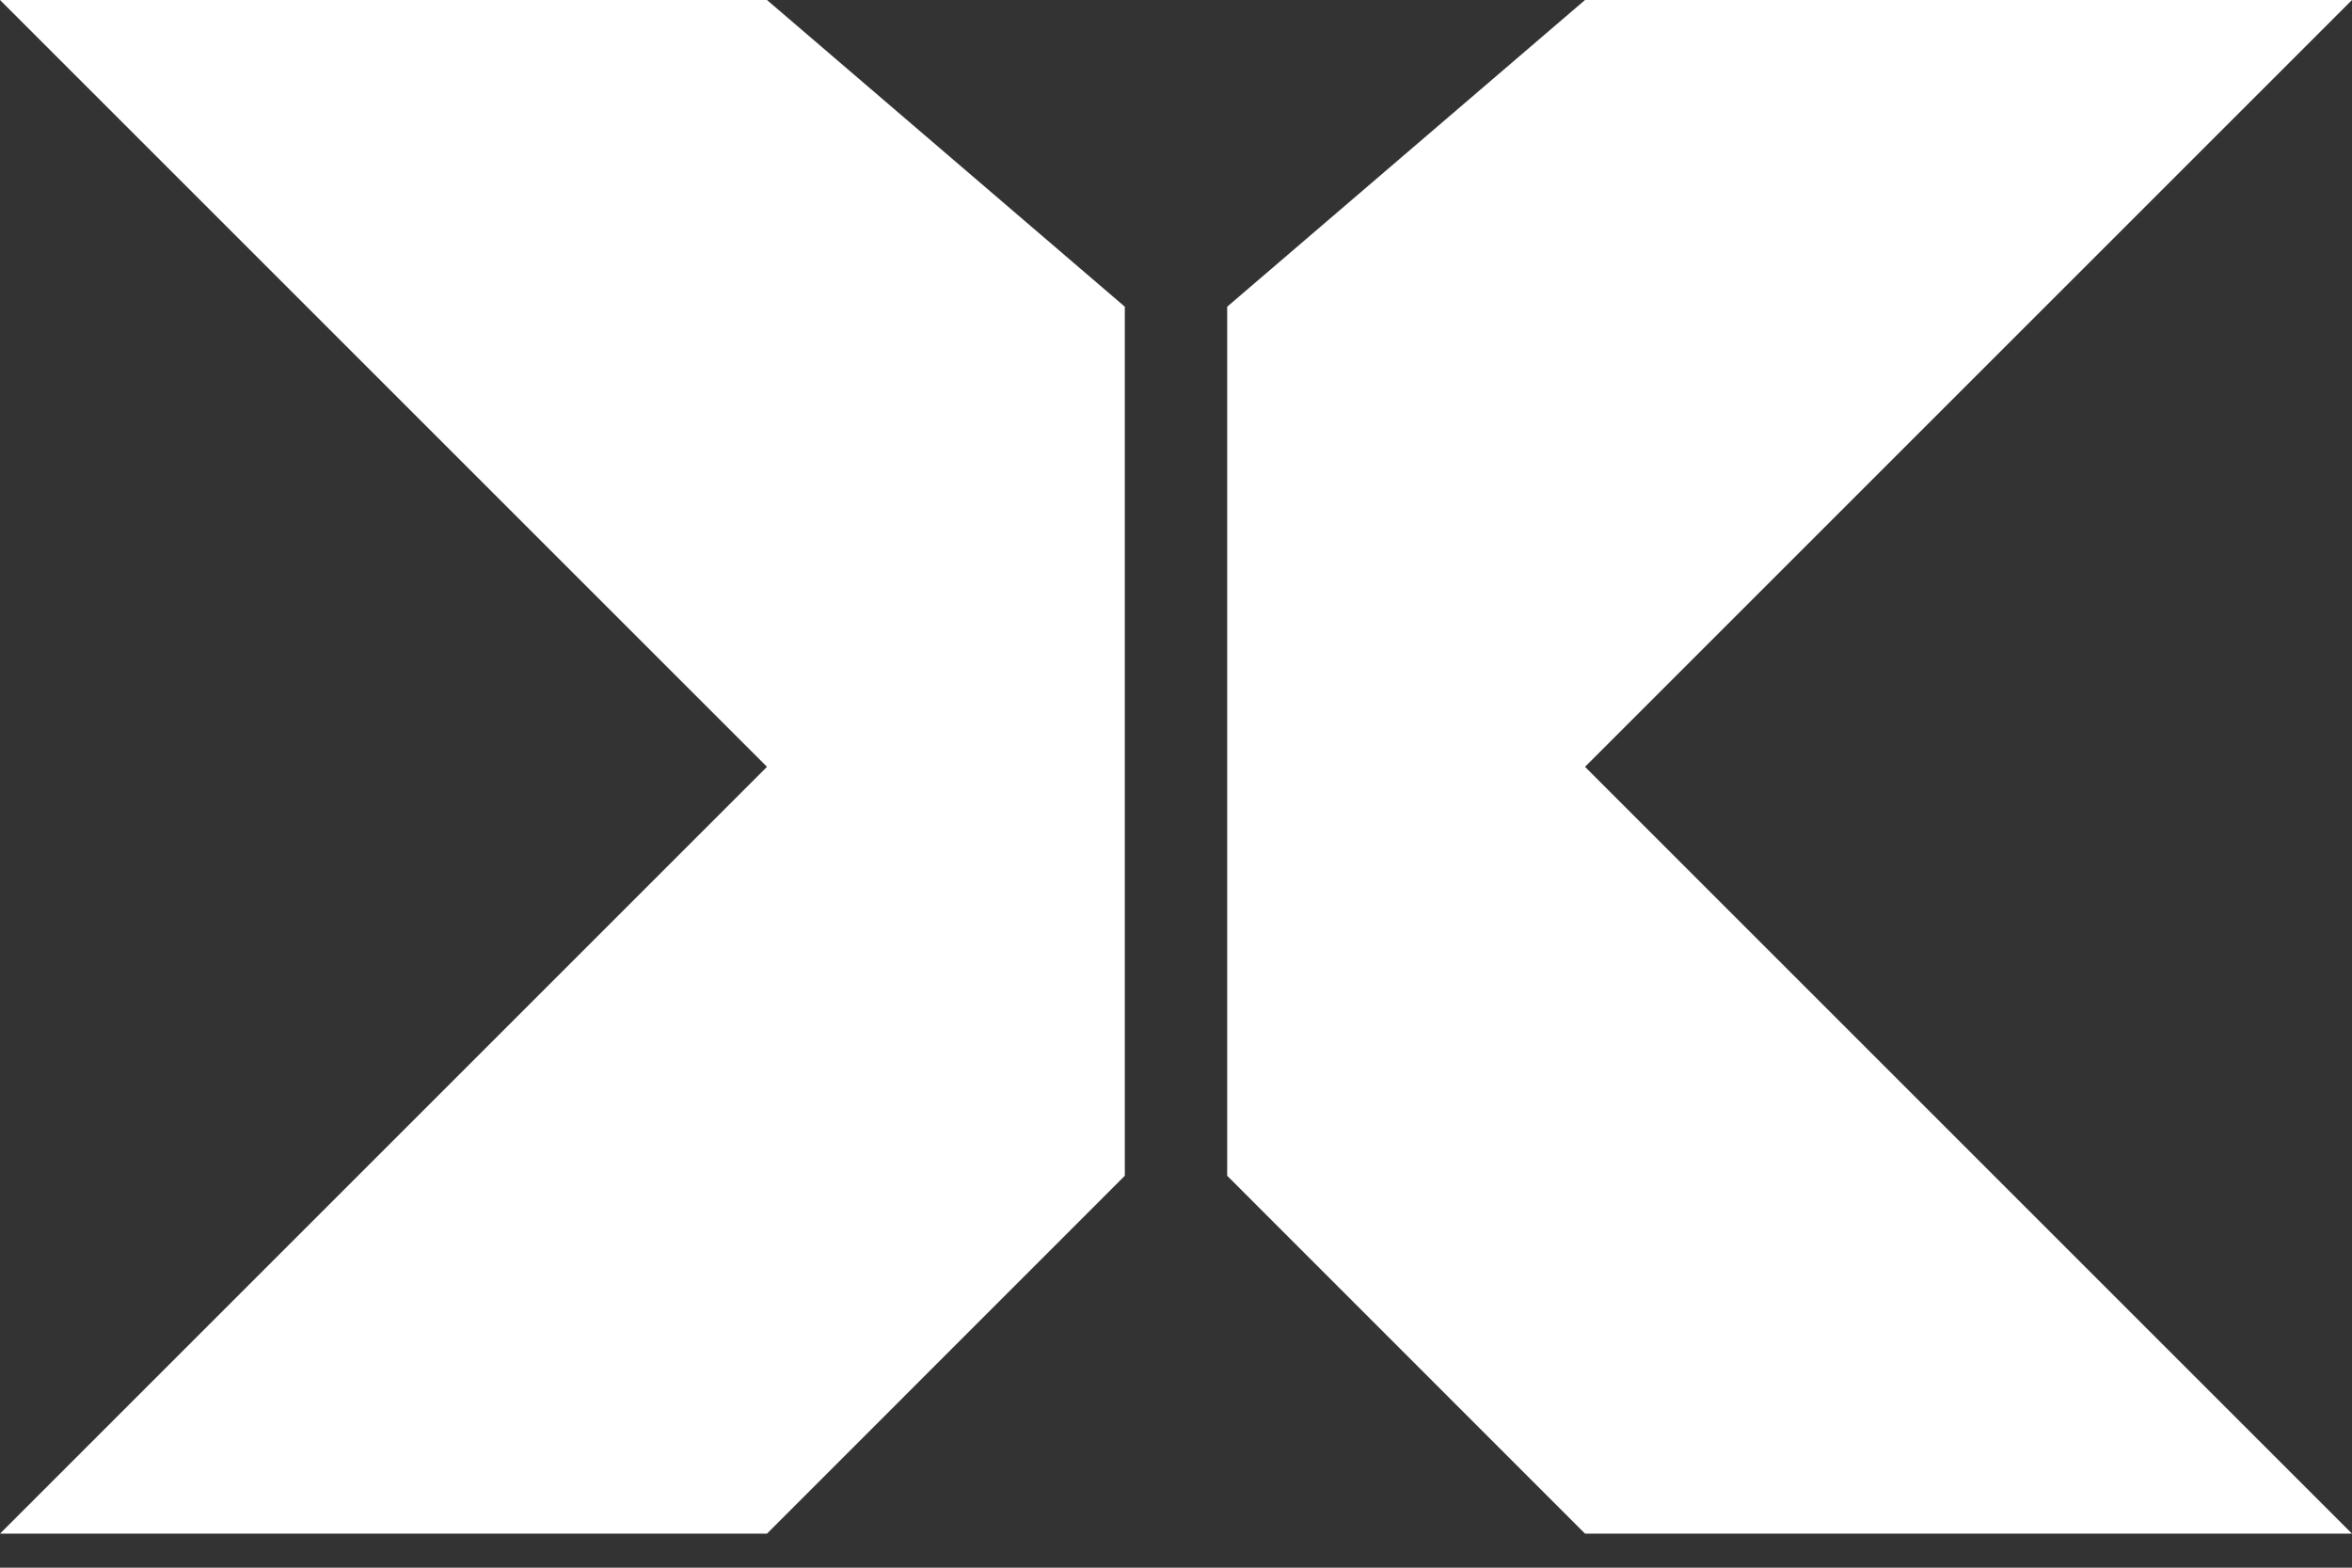 <?xml version="1.0" encoding="UTF-8"?> <svg xmlns="http://www.w3.org/2000/svg" width="21" height="14" viewBox="0 0 21 14" fill="none"><rect x="0" y="0" width="21" height="14" fill="#333333" stroke="none"/><path d="M10.043 10.5V2.739L6.848 0H0L6.848 6.848L0 13.696H6.848L10.043 10.5Z" fill="white"></path><path d="M10.957 2.739L10.957 10.5L14.152 13.696L21 13.696L14.152 6.848L21 0L14.152 0L10.957 2.739Z" fill="white"></path></svg> 
